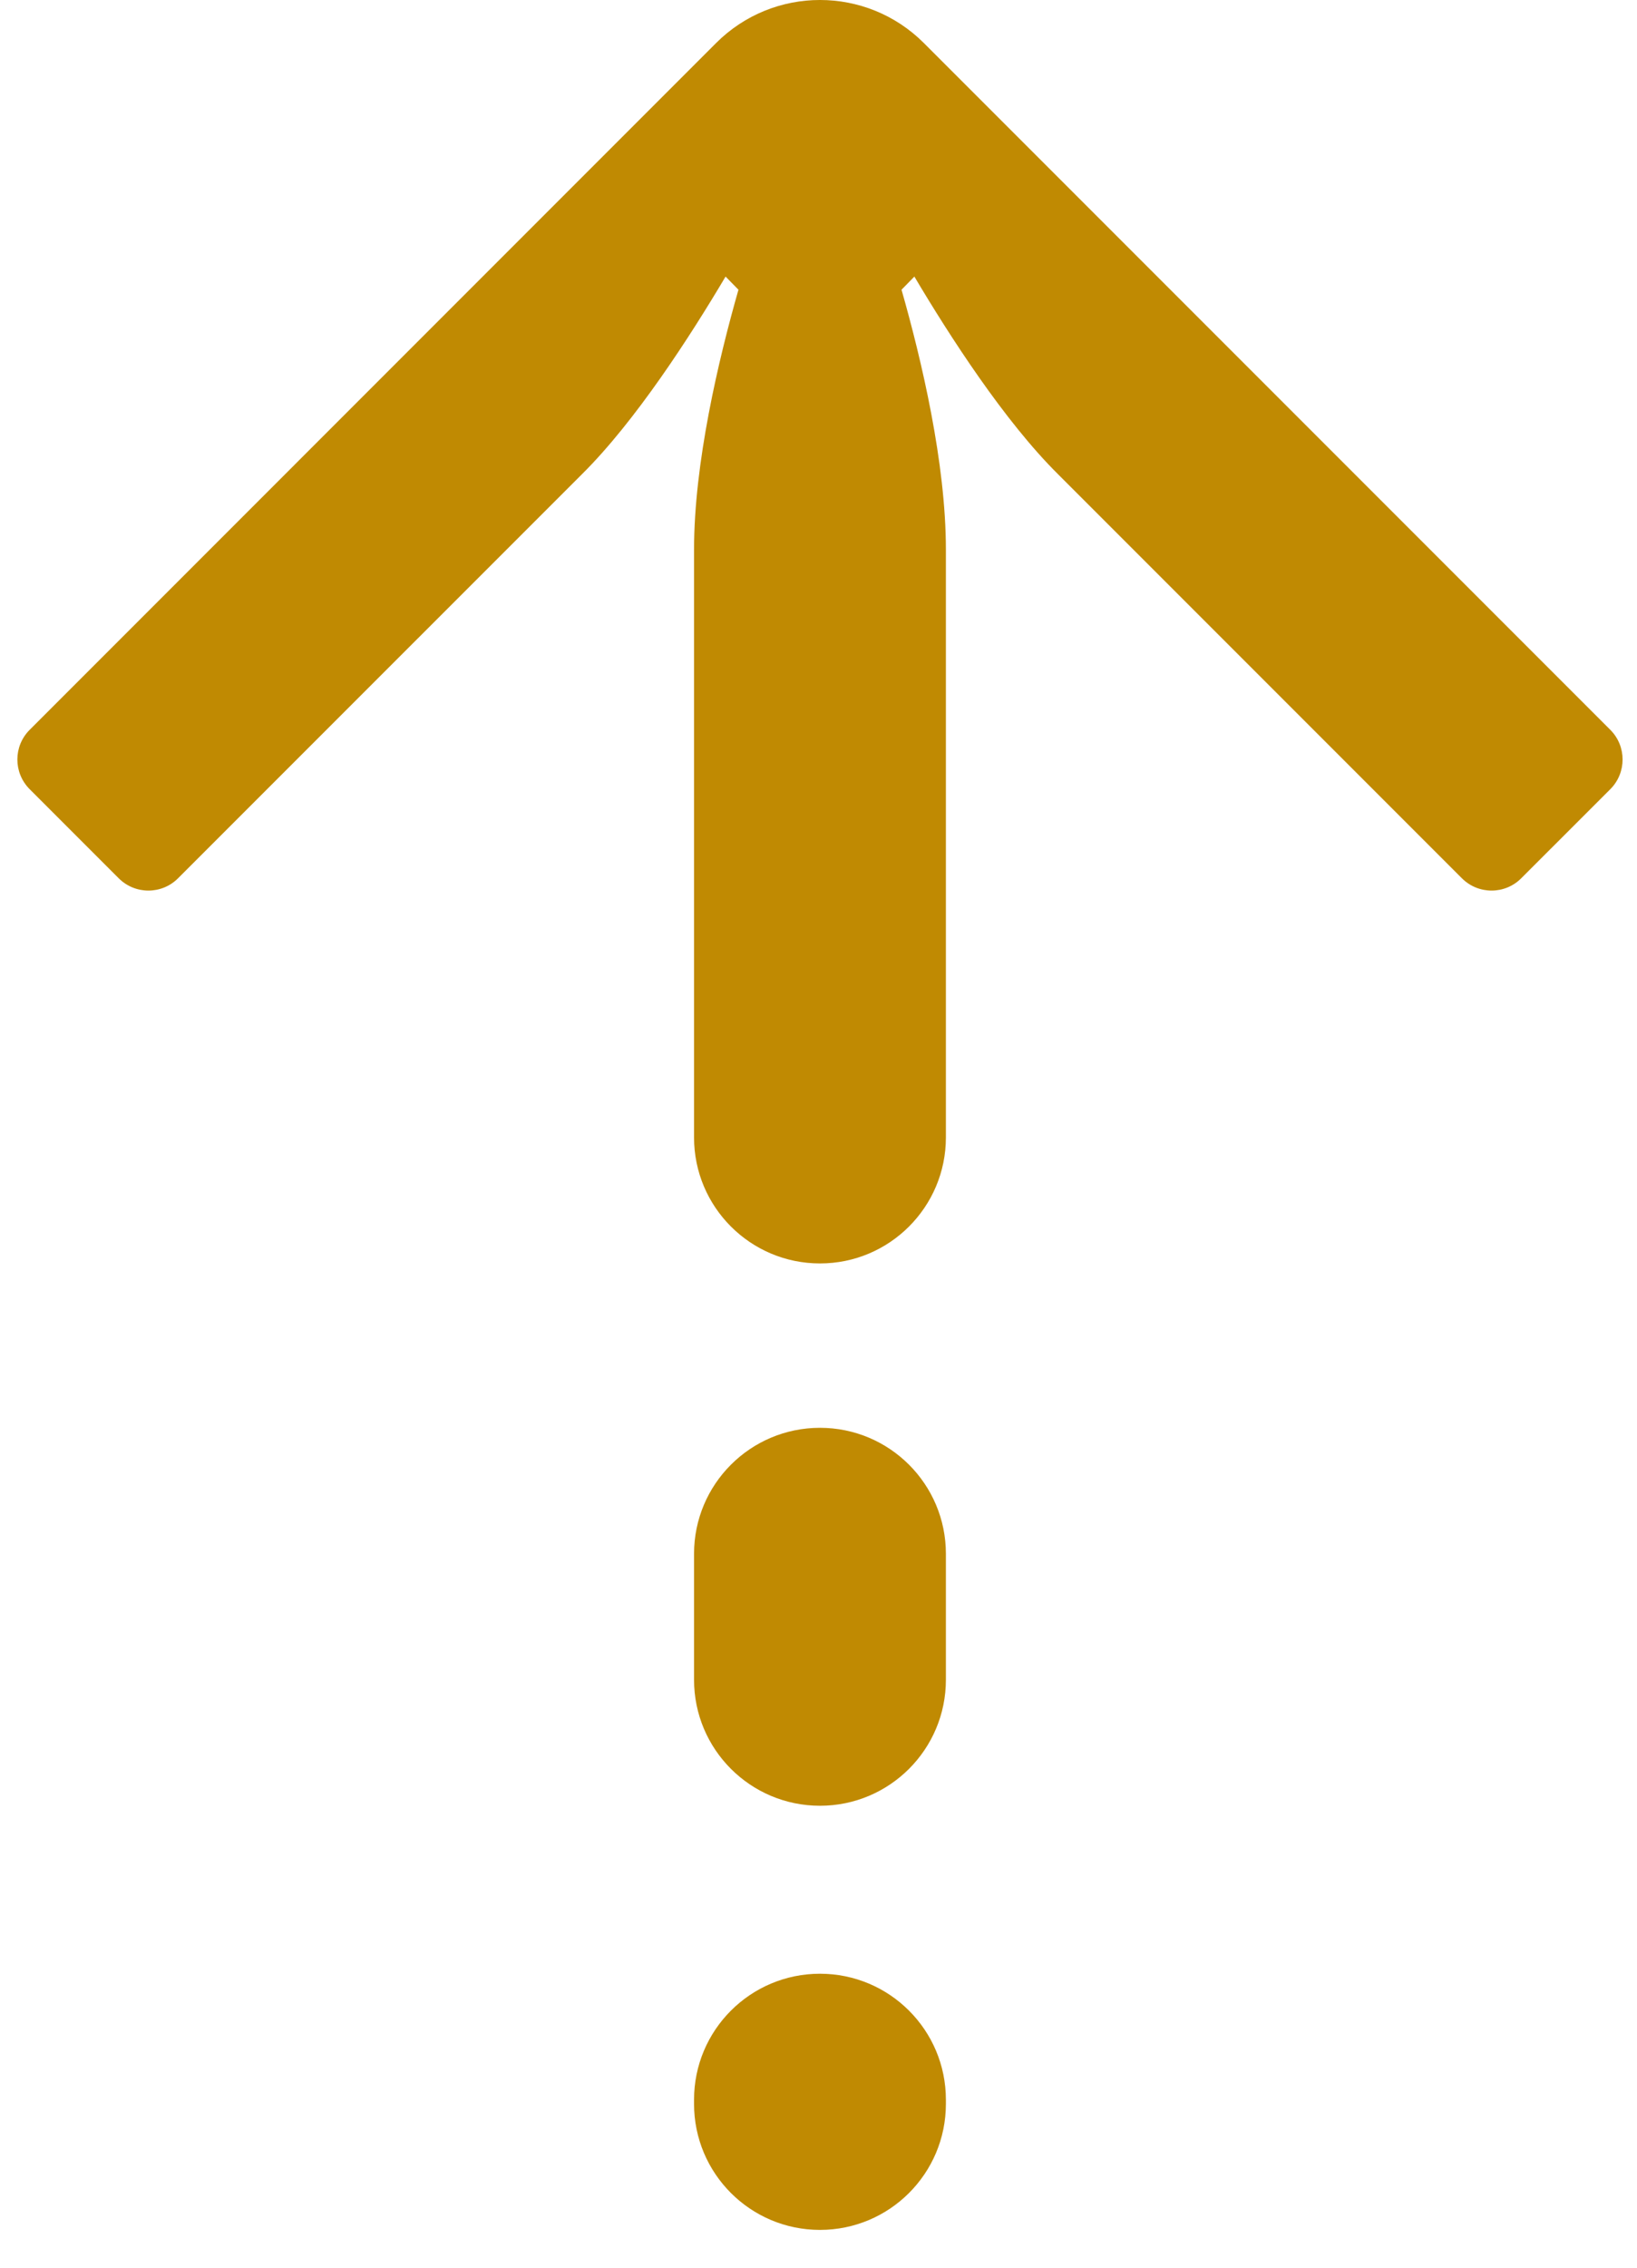 <svg width="39" height="54" viewBox="0 0 39 54" fill="none" xmlns="http://www.w3.org/2000/svg">
<path d="M25.207 11.293C23.931 10.029 22.627 8.007 21.784 6.586L21.478 6.899C21.955 8.57 22.535 11.025 22.535 13.086V27.086C22.535 28.742 21.192 30.086 19.535 30.086C17.878 30.086 16.535 28.742 16.535 27.086V13.086C16.535 11.025 17.116 8.57 17.593 6.899L17.286 6.586C16.444 8.007 15.14 10.029 13.864 11.293L4.242 20.914C3.852 21.305 3.219 21.305 2.828 20.914L0.707 18.793C0.316 18.402 0.316 17.769 0.707 17.379L17.06 1.025C18.427 -0.342 20.643 -0.342 22.01 1.025L38.364 17.379C38.754 17.769 38.754 18.402 38.364 18.793L36.242 20.914C35.852 21.305 35.219 21.305 34.828 20.914L25.207 11.293Z" fill="#C08A02"/>
<path d="M19.535 34C21.192 34 22.535 35.343 22.535 37V40C22.535 41.657 21.192 43 19.535 43C17.878 43 16.535 41.657 16.535 40V37C16.535 35.343 17.878 34 19.535 34Z" fill="#C08A02"/>
<path d="M19.535 47C21.192 47 22.535 48.343 22.535 50V50.1C22.535 51.757 21.192 53.1 19.535 53.1C17.878 53.1 16.535 51.757 16.535 50.1V50C16.535 48.343 17.878 47 19.535 47Z" fill="#C08A02"/>
</svg>
